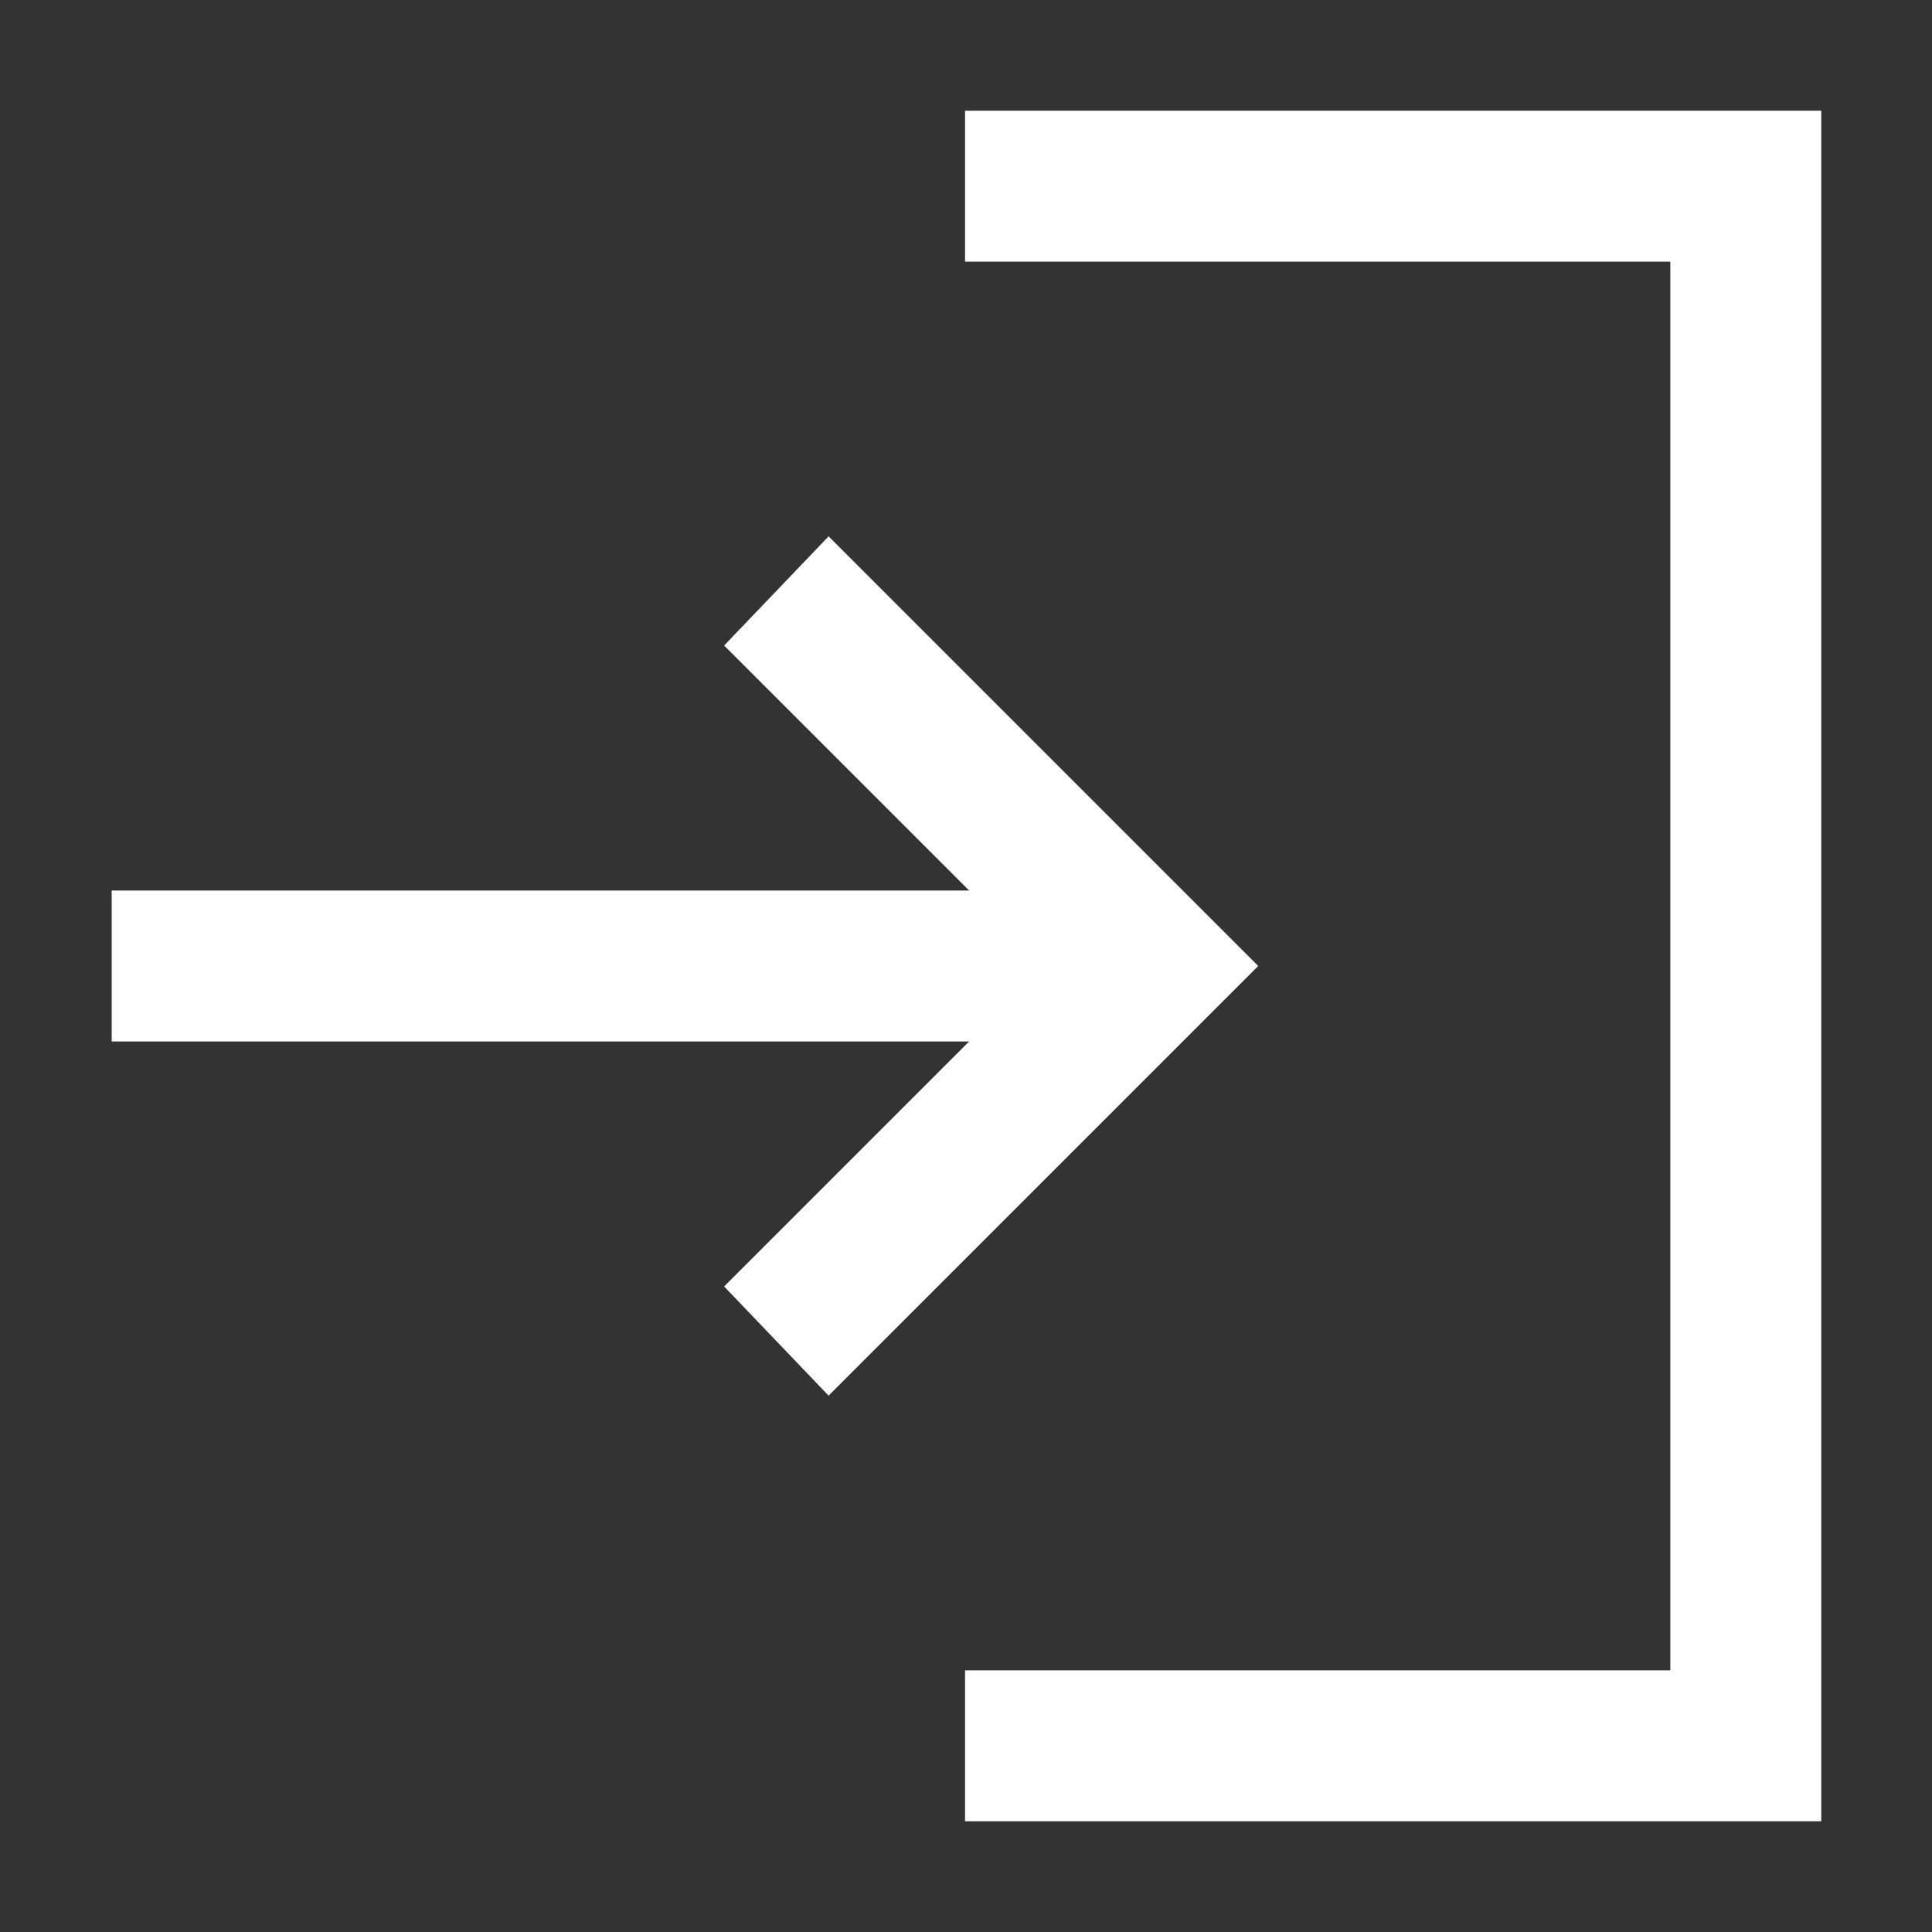 <svg width="16" height="16" viewBox="0 0 16 16" fill="none" xmlns="http://www.w3.org/2000/svg">
<rect x="0" y="0" width="16" height="16" fill="#333333" stroke="none"/>
<path d="M7.992 15.083V13.833H13.833V2.167H7.992V0.917H15.083V15.083H7.992ZM6.862 11.558L5.997 10.654L8.026 8.625H0.925V7.375H8.026L5.997 5.346L6.862 4.442L10.42 8L6.862 11.558Z" fill="white"/>
</svg>
